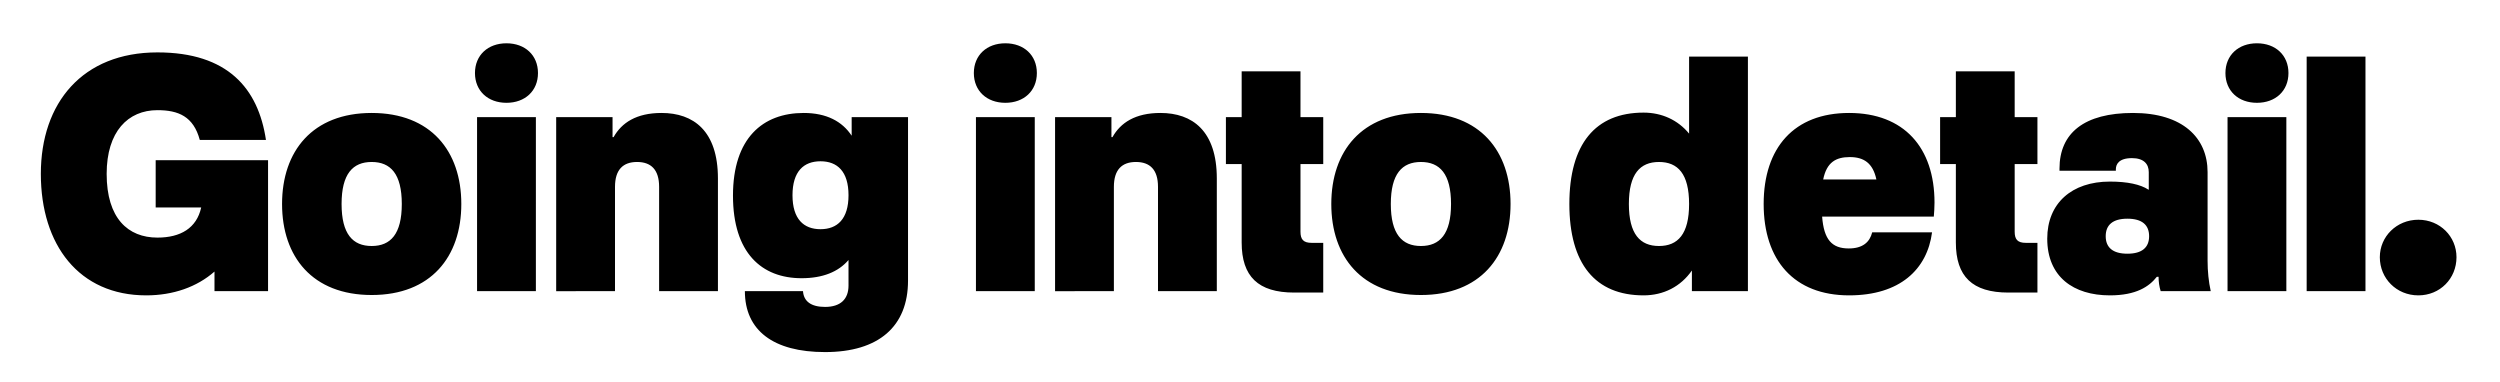 <?xml version="1.0" encoding="utf-8"?>
<svg xmlns="http://www.w3.org/2000/svg" height="186.226px" id="Ebene_1" style="enable-background:new 0 0 1219.439 186.226;" version="1.1" viewBox="0 0 1219.439 186.226" width="1219.439px" x="0px" y="0px">
<g>
	<defs>
		<rect height="150.619" id="SVGID_1_" width="1178.299" x="19.921" y="21.118"/>
	</defs>
	<clipPath id="SVGID_2_">
		<use href="#SVGID_1_" style="overflow:visible;"/>
	</clipPath>
	<path d="M1179.604,144.073c10.588,0,18.614-8.198,18.614-18.615   c0-10.075-8.026-18.273-18.614-18.273c-10.587,0-18.783,8.198-18.783,18.273C1160.821,135.875,1169.018,144.073,1179.604,144.073    M1153.819,27.605h-28.688v114.417h28.688V27.605z M1086.538,142.022h28.688V57.148h-28.688V142.022z M1100.882,50.148   c9.052,0,15.37-5.807,15.37-14.515c0-8.71-6.318-14.515-15.37-14.515c-9.051,0-15.369,5.805-15.369,14.515   C1085.513,44.341,1091.831,50.148,1100.882,50.148 M1037.698,123.75c-7.173,0-10.587-3.074-10.587-8.538   c0-5.465,3.414-8.54,10.587-8.54c7.172,0,10.588,3.075,10.588,8.54C1048.286,120.676,1044.87,123.75,1037.698,123.75    M1078.342,142.022c-1.025-4.611-1.537-9.734-1.537-14.857V83.961c0-16.736-12.124-28.861-36.374-28.861   c-23.737,0-35.861,9.733-35.861,27.153v1.024h27.493v-0.683c0-2.39,1.367-5.464,7.856-5.464c5.807,0,8.197,2.903,8.197,6.831V92.5   h-0.172c-3.927-2.562-10.246-3.928-18.784-3.928c-18.614,0-30.568,10.588-30.568,27.836c0,18.614,12.808,27.666,30.568,27.666   c12.808,0,19.126-4.27,22.883-9.052h0.854c0,2.391,0.342,4.782,1.025,7.001H1078.342z M979.638,142.706h14.172v-24.249h-5.636   c-4.098,0-5.464-1.708-5.464-5.465V80.033h11.1V57.148h-11.1v-22.37h-28.689v22.37h-7.685v22.884h7.685v38.252   C954.021,134.851,962.047,142.706,979.638,142.706 M902.28,76.618c6.83,0,11.271,2.903,12.978,10.929h-25.957   C891.01,79.179,895.45,76.618,902.28,76.618 M943.606,98.818c0-26.811-14.856-43.718-41.667-43.718   c-26.812,0-41.669,16.907-41.669,44.401c0,27.493,14.857,44.571,41.669,44.571c24.762,0,38.081-12.638,40.472-30.74h-29.202   c-1.194,4.782-4.611,7.855-11.441,7.855c-8.197,0-12.125-4.269-12.979-15.541h54.476   C943.437,103.429,943.606,101.379,943.606,98.818 M809.212,119.993c-9.223,0-14.686-5.806-14.686-20.491   c0-14.687,5.463-20.493,14.686-20.493s14.687,5.806,14.687,20.493C823.898,114.187,818.435,119.993,809.212,119.993    M823.898,65.176c-5.464-6.66-13.319-10.245-22.199-10.245c-23.567,0-36.204,15.368-36.204,44.571   c0,29.201,12.637,44.571,36.204,44.571c9.733,0,18.101-4.27,23.565-12.125v10.075h27.323V27.605h-28.689V65.176z M693.092,119.993   c-9.222,0-14.687-5.806-14.687-20.491c0-14.687,5.465-20.493,14.687-20.493s14.687,5.806,14.687,20.493   C707.778,114.187,702.313,119.993,693.092,119.993 M693.092,143.9c28.859,0,43.718-18.613,43.718-44.399   c0-25.788-14.858-44.401-43.718-44.401c-28.86,0-43.718,18.614-43.718,44.401C649.374,125.287,664.231,143.9,693.092,143.9    M631.271,142.706h14.173v-24.249h-5.636c-4.098,0-5.464-1.708-5.464-5.465V80.033h11.1V57.148h-11.1v-22.37h-28.69v22.37h-7.684   v22.884h7.684v38.252C605.655,134.851,613.681,142.706,631.271,142.706 M543.325,142.022V91.134   c0-8.369,3.928-12.125,10.757-12.125c6.831,0,10.759,3.756,10.759,12.125v50.889h28.69V87.034   c0-23.224-11.955-31.934-27.494-31.934c-12.295,0-19.467,4.781-23.395,11.784h-0.512v-9.735h-27.495v84.874H543.325z    M476.042,142.022h28.689V57.148h-28.689V142.022z M490.388,50.148c9.05,0,15.369-5.807,15.369-14.515   c0-8.71-6.318-14.515-15.369-14.515c-9.052,0-15.37,5.805-15.37,14.515C475.018,44.341,481.336,50.148,490.388,50.148    M400.222,111.796c-8.197,0-13.661-4.951-13.661-16.564s5.464-16.565,13.661-16.565c8.196,0,13.662,4.952,13.662,16.565   S408.418,111.796,400.222,111.796 M415.42,66.201C410.81,59.199,403.125,55.1,392.025,55.1c-19.98,0-34.496,12.296-34.496,40.302   c0,28.006,14.003,40.303,33.471,40.303c10.247,0,17.931-3.075,22.883-8.88v12.466c0,6.66-3.928,10.417-11.441,10.417   c-6.832,0-10.417-2.732-10.759-7.685h-28.348c0,19.126,13.833,29.714,39.106,29.714c26.127,0,40.472-12.466,40.472-34.837V57.148   H415.42V66.201z M299.982,142.022V91.134c0-8.369,3.929-12.125,10.759-12.125c6.831,0,10.759,3.756,10.759,12.125v50.889h28.689   V87.034c0-23.224-11.954-31.934-27.494-31.934c-12.295,0-19.467,4.781-23.396,11.784h-0.513v-9.735h-27.494v84.874H299.982z    M232.7,142.022h28.69V57.148H232.7V142.022z M247.045,50.148c9.051,0,15.369-5.807,15.369-14.515   c0-8.71-6.318-14.515-15.369-14.515c-9.051,0-15.369,5.805-15.369,14.515C231.676,44.341,237.994,50.148,247.045,50.148    M181.3,119.993c-9.221,0-14.686-5.806-14.686-20.491c0-14.687,5.465-20.493,14.686-20.493c9.222,0,14.686,5.806,14.686,20.493   C195.986,114.187,190.522,119.993,181.3,119.993 M181.3,143.9c28.861,0,43.717-18.613,43.717-44.399   c0-25.788-14.856-44.401-43.717-44.401c-28.859,0-43.717,18.614-43.717,44.401C137.583,125.287,152.441,143.9,181.3,143.9    M75.934,101.209h22.2c-2.219,10.075-10.076,14.686-21.347,14.686c-14.345,0-24.762-9.393-24.762-31.081   c0-20.664,10.417-31.08,24.762-31.08c10.247,0,17.59,3.074,20.663,14.515h32.277c-3.757-25.104-18.614-42.692-52.94-42.692   c-36.544,0-56.866,24.591-56.866,59.257c0,34.666,18.614,59.258,51.401,59.258c13.149,0,24.762-4.1,33.3-11.612v9.562h26.128   V78.155H75.934V101.209z" style="clip-path:url(#SVGID_2_);"/>
</g>
</svg>